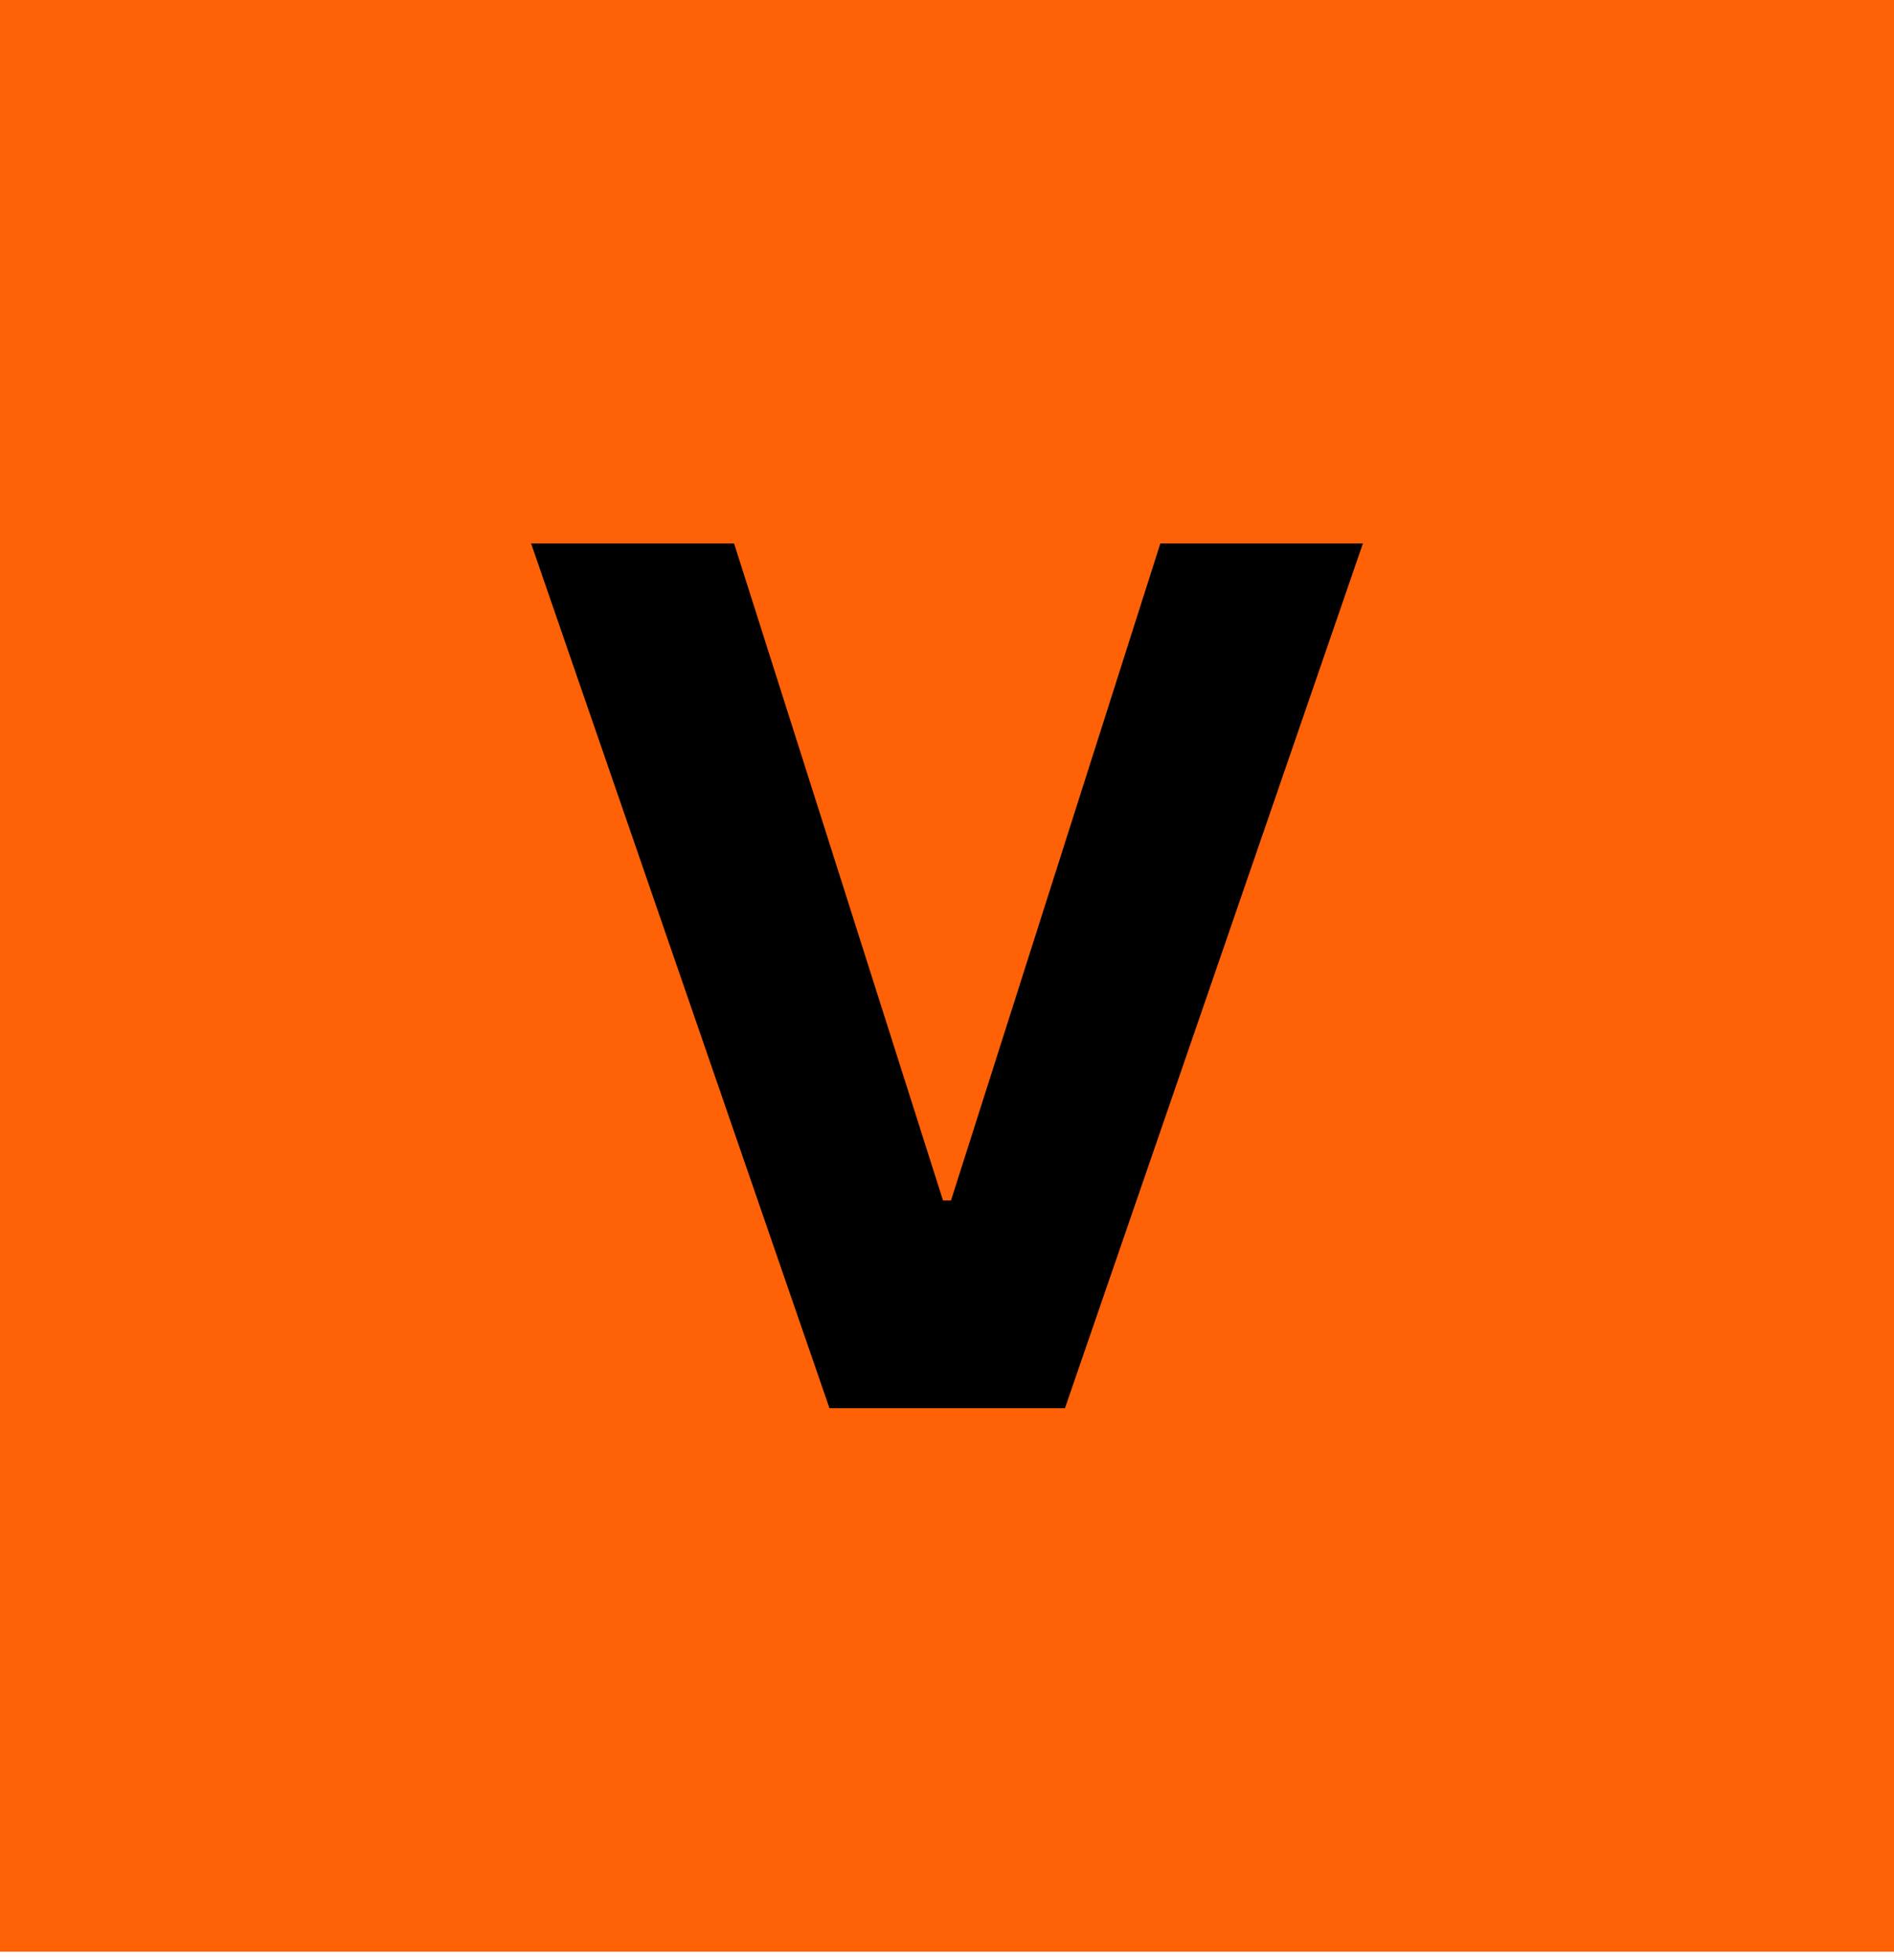 <svg width="204" height="211" viewBox="0 0 204 211" fill="none" xmlns="http://www.w3.org/2000/svg">
<rect width="204" height="210.121" fill="#FF6107"/>
<path d="M79.068 58.515L101.568 129.242H102.432L124.977 58.515H146.796L114.705 151.606H89.341L57.205 58.515H79.068Z" fill="black"/>
</svg>
